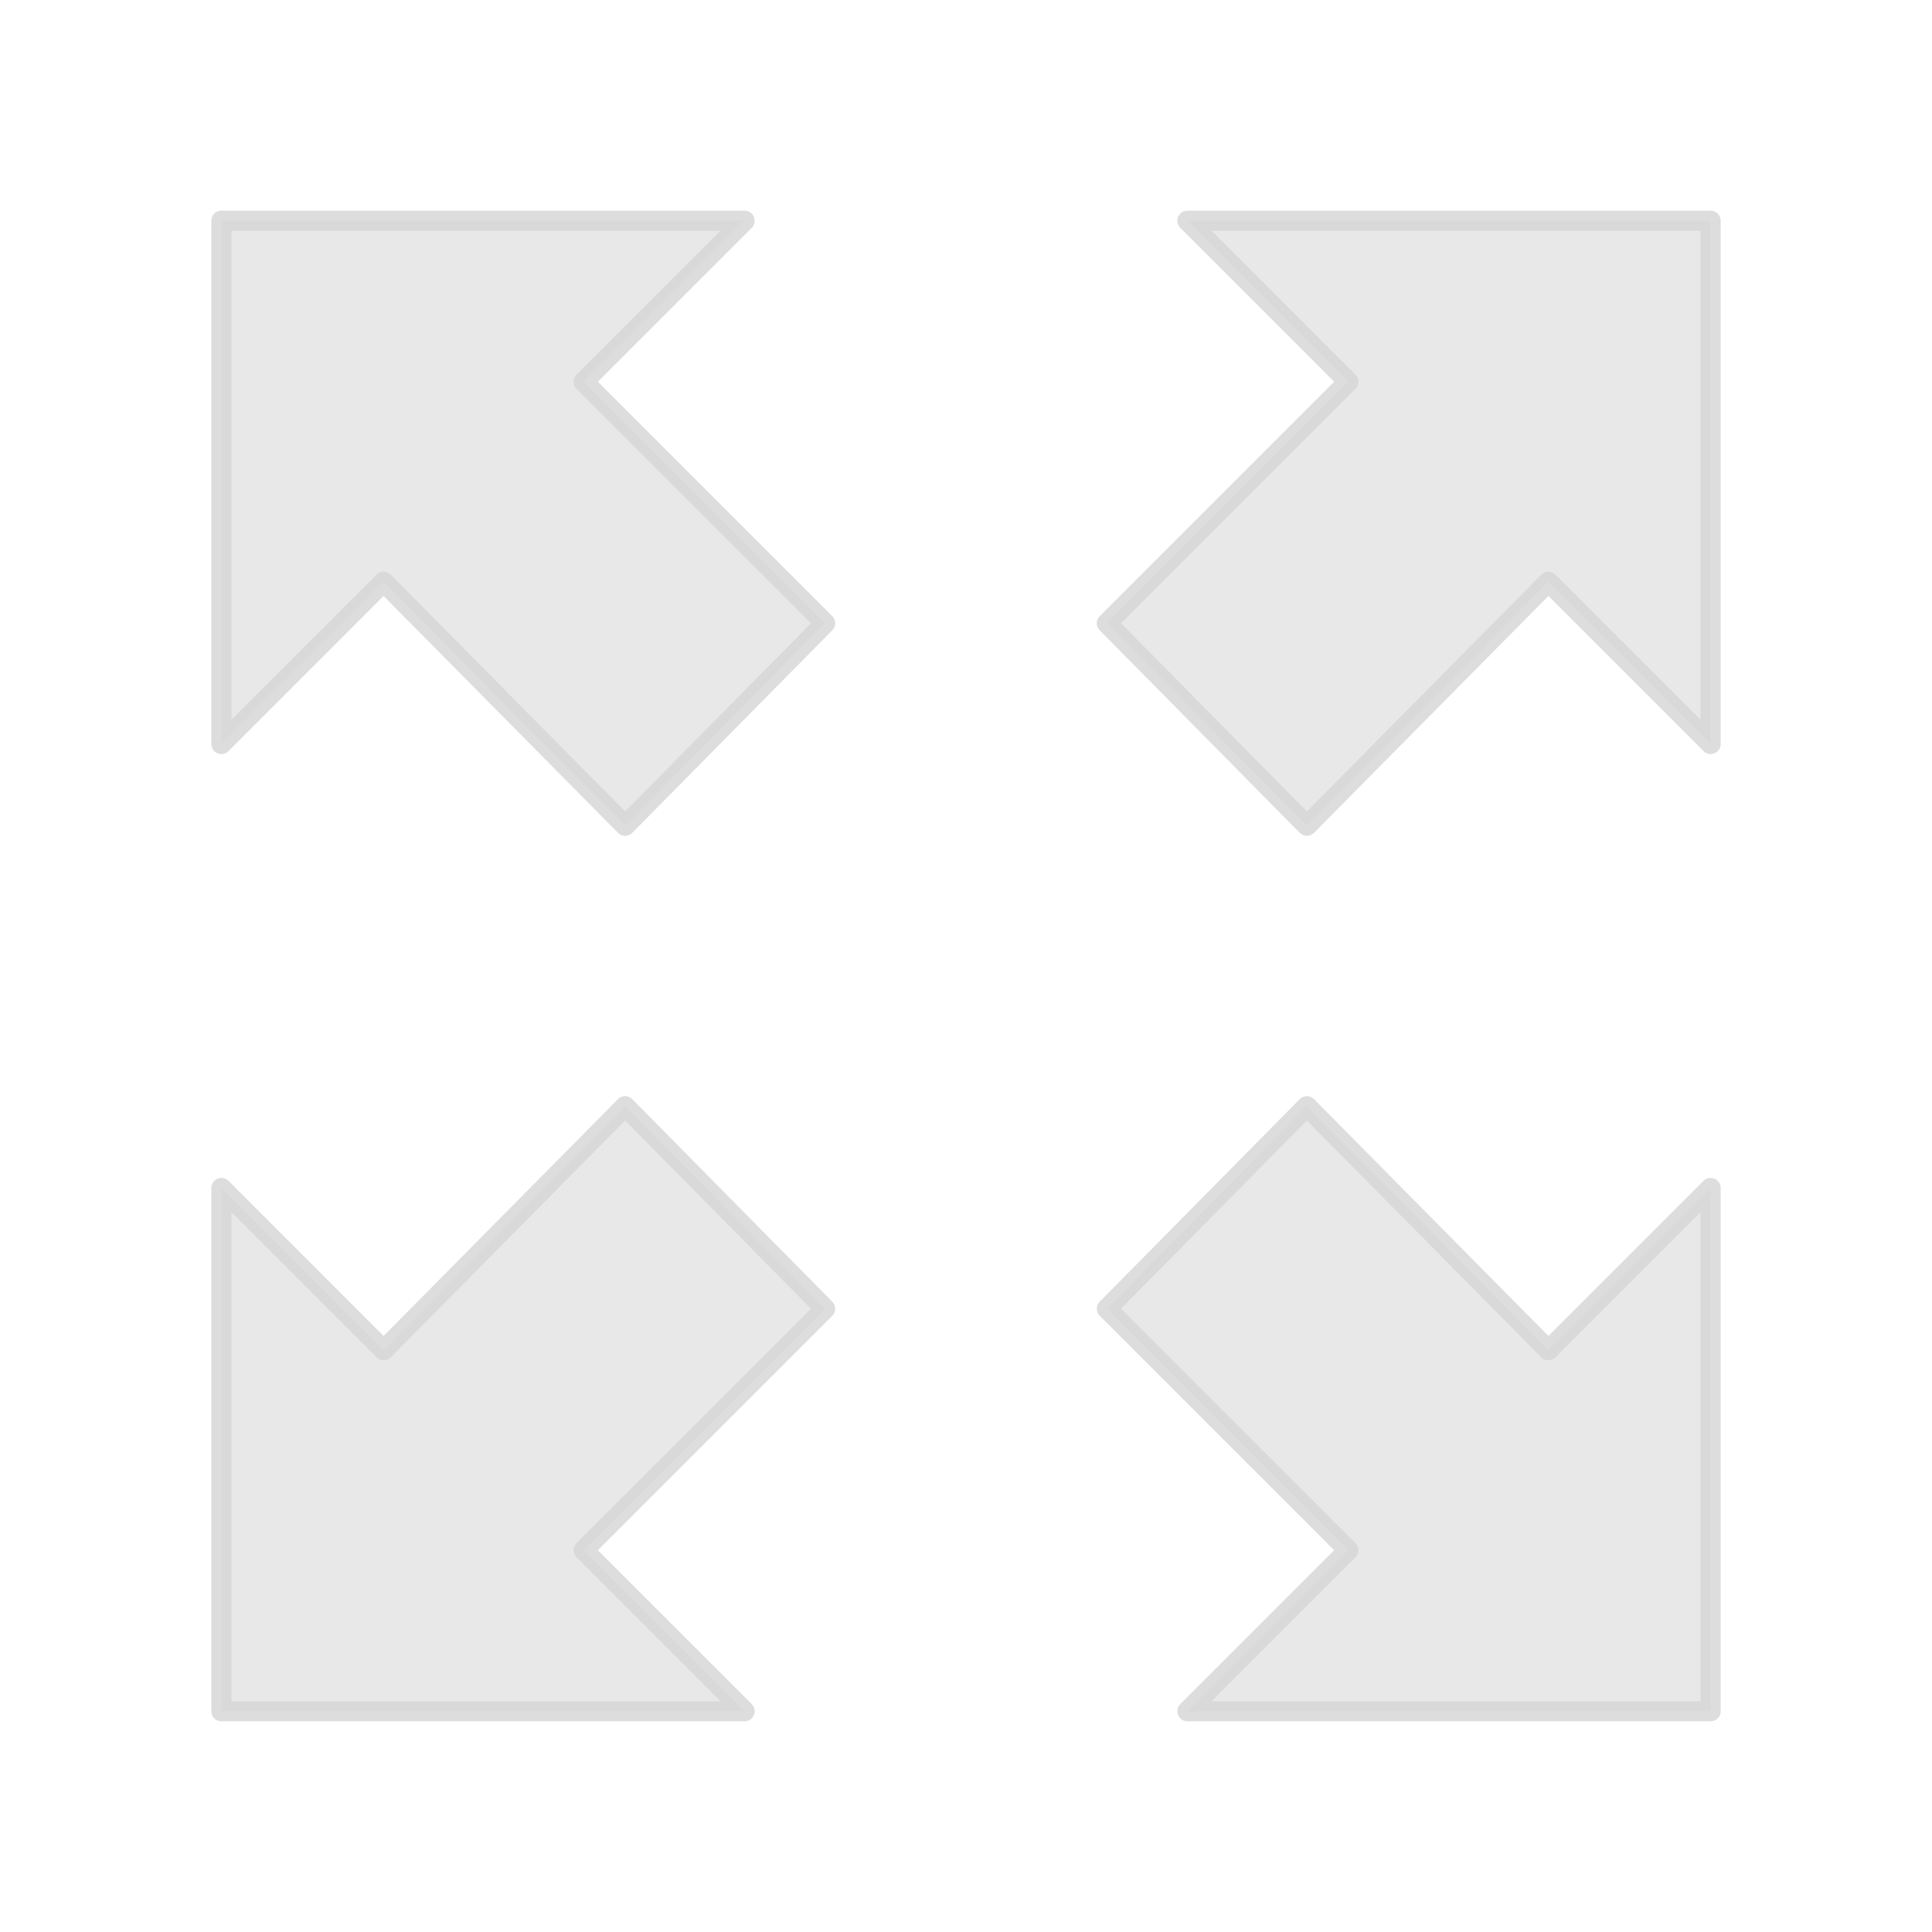 <?xml version="1.0" encoding="UTF-8" standalone="no"?>
<!-- Created with Inkscape (http://www.inkscape.org/) -->

<svg
   xmlns:svg="http://www.w3.org/2000/svg"
   xmlns="http://www.w3.org/2000/svg"
   version="1.1"
   width="48"
   height="48"
   id="svg2890">
  <defs
     id="defs2892">
    <filter
       color-interpolation-filters="sRGB"
       id="filter3805">
      <feGaussianBlur
         stdDeviation="0.037"
         id="feGaussianBlur3807" />
    </filter>
    <filter
       color-interpolation-filters="sRGB"
       id="filter3817">
      <feGaussianBlur
         stdDeviation="0.037"
         id="feGaussianBlur3819" />
    </filter>
    <filter
       color-interpolation-filters="sRGB"
       id="filter3813">
      <feGaussianBlur
         stdDeviation="0.037"
         id="feGaussianBlur3815" />
    </filter>
    <filter
       color-interpolation-filters="sRGB"
       id="filter3809">
      <feGaussianBlur
         stdDeviation="0.037"
         id="feGaussianBlur3811" />
    </filter>
  </defs>
  <g
     transform="translate(-0.197,10.181)"
     id="layer1">
    <path
       d="m 5.697,-4.697 0,13 4.031,-4.031 6,6.062 4.969,-5.031 -6,-6 4,-4 -13,0 z"
       id="path3251"
       style="color:#000000;fill:#e9e8e9;fill-opacity:1;fill-rule:evenodd;stroke:#d6d6d6;stroke-width:0.5;stroke-linecap:round;stroke-linejoin:round;stroke-miterlimit:4;stroke-opacity:0.831;stroke-dasharray:none;stroke-dashoffset:0;marker:none;visibility:visible;display:inline;overflow:visible;filter:url(#filter3817)" />
    <path
       d="m 42.697,-4.697 0,13 -4.031,-4.031 -6,6.062 -4.969,-5.031 6,-6 -4,-4 13,0 z"
       id="path3268"
       style="color:#000000;fill:#e9e8e9;fill-opacity:1;fill-rule:evenodd;stroke:#d6d6d6;stroke-width:0.5;stroke-linecap:round;stroke-linejoin:round;stroke-miterlimit:4;stroke-opacity:0.831;stroke-dasharray:none;stroke-dashoffset:0;marker:none;visibility:visible;display:inline;overflow:visible;filter:url(#filter3813)" />
    <path
       d="m 5.697,32.334 0,-13 4.031,4.031 6,-6.062 4.969,5.031 -6,6 4,4 -13,0 z"
       id="path3274"
       style="color:#000000;fill:#e9e8e9;fill-opacity:1;fill-rule:evenodd;stroke:#d6d6d6;stroke-width:0.5;stroke-linecap:round;stroke-linejoin:round;stroke-miterlimit:4;stroke-opacity:0.831;stroke-dasharray:none;stroke-dashoffset:0;marker:none;visibility:visible;display:inline;overflow:visible;filter:url(#filter3805)" />
    <path
       d="m 42.697,32.334 0,-13 -4.031,4.031 -6,-6.062 -4.969,5.031 6,6 -4,4 13,0 z"
       id="path3276"
       style="color:#000000;fill:#e9e8e9;fill-opacity:1;fill-rule:evenodd;stroke:#d6d6d6;stroke-width:0.5;stroke-linecap:round;stroke-linejoin:round;stroke-miterlimit:4;stroke-opacity:0.831;stroke-dasharray:none;stroke-dashoffset:0;marker:none;visibility:visible;display:inline;overflow:visible;filter:url(#filter3809)" />
  </g>
</svg>
